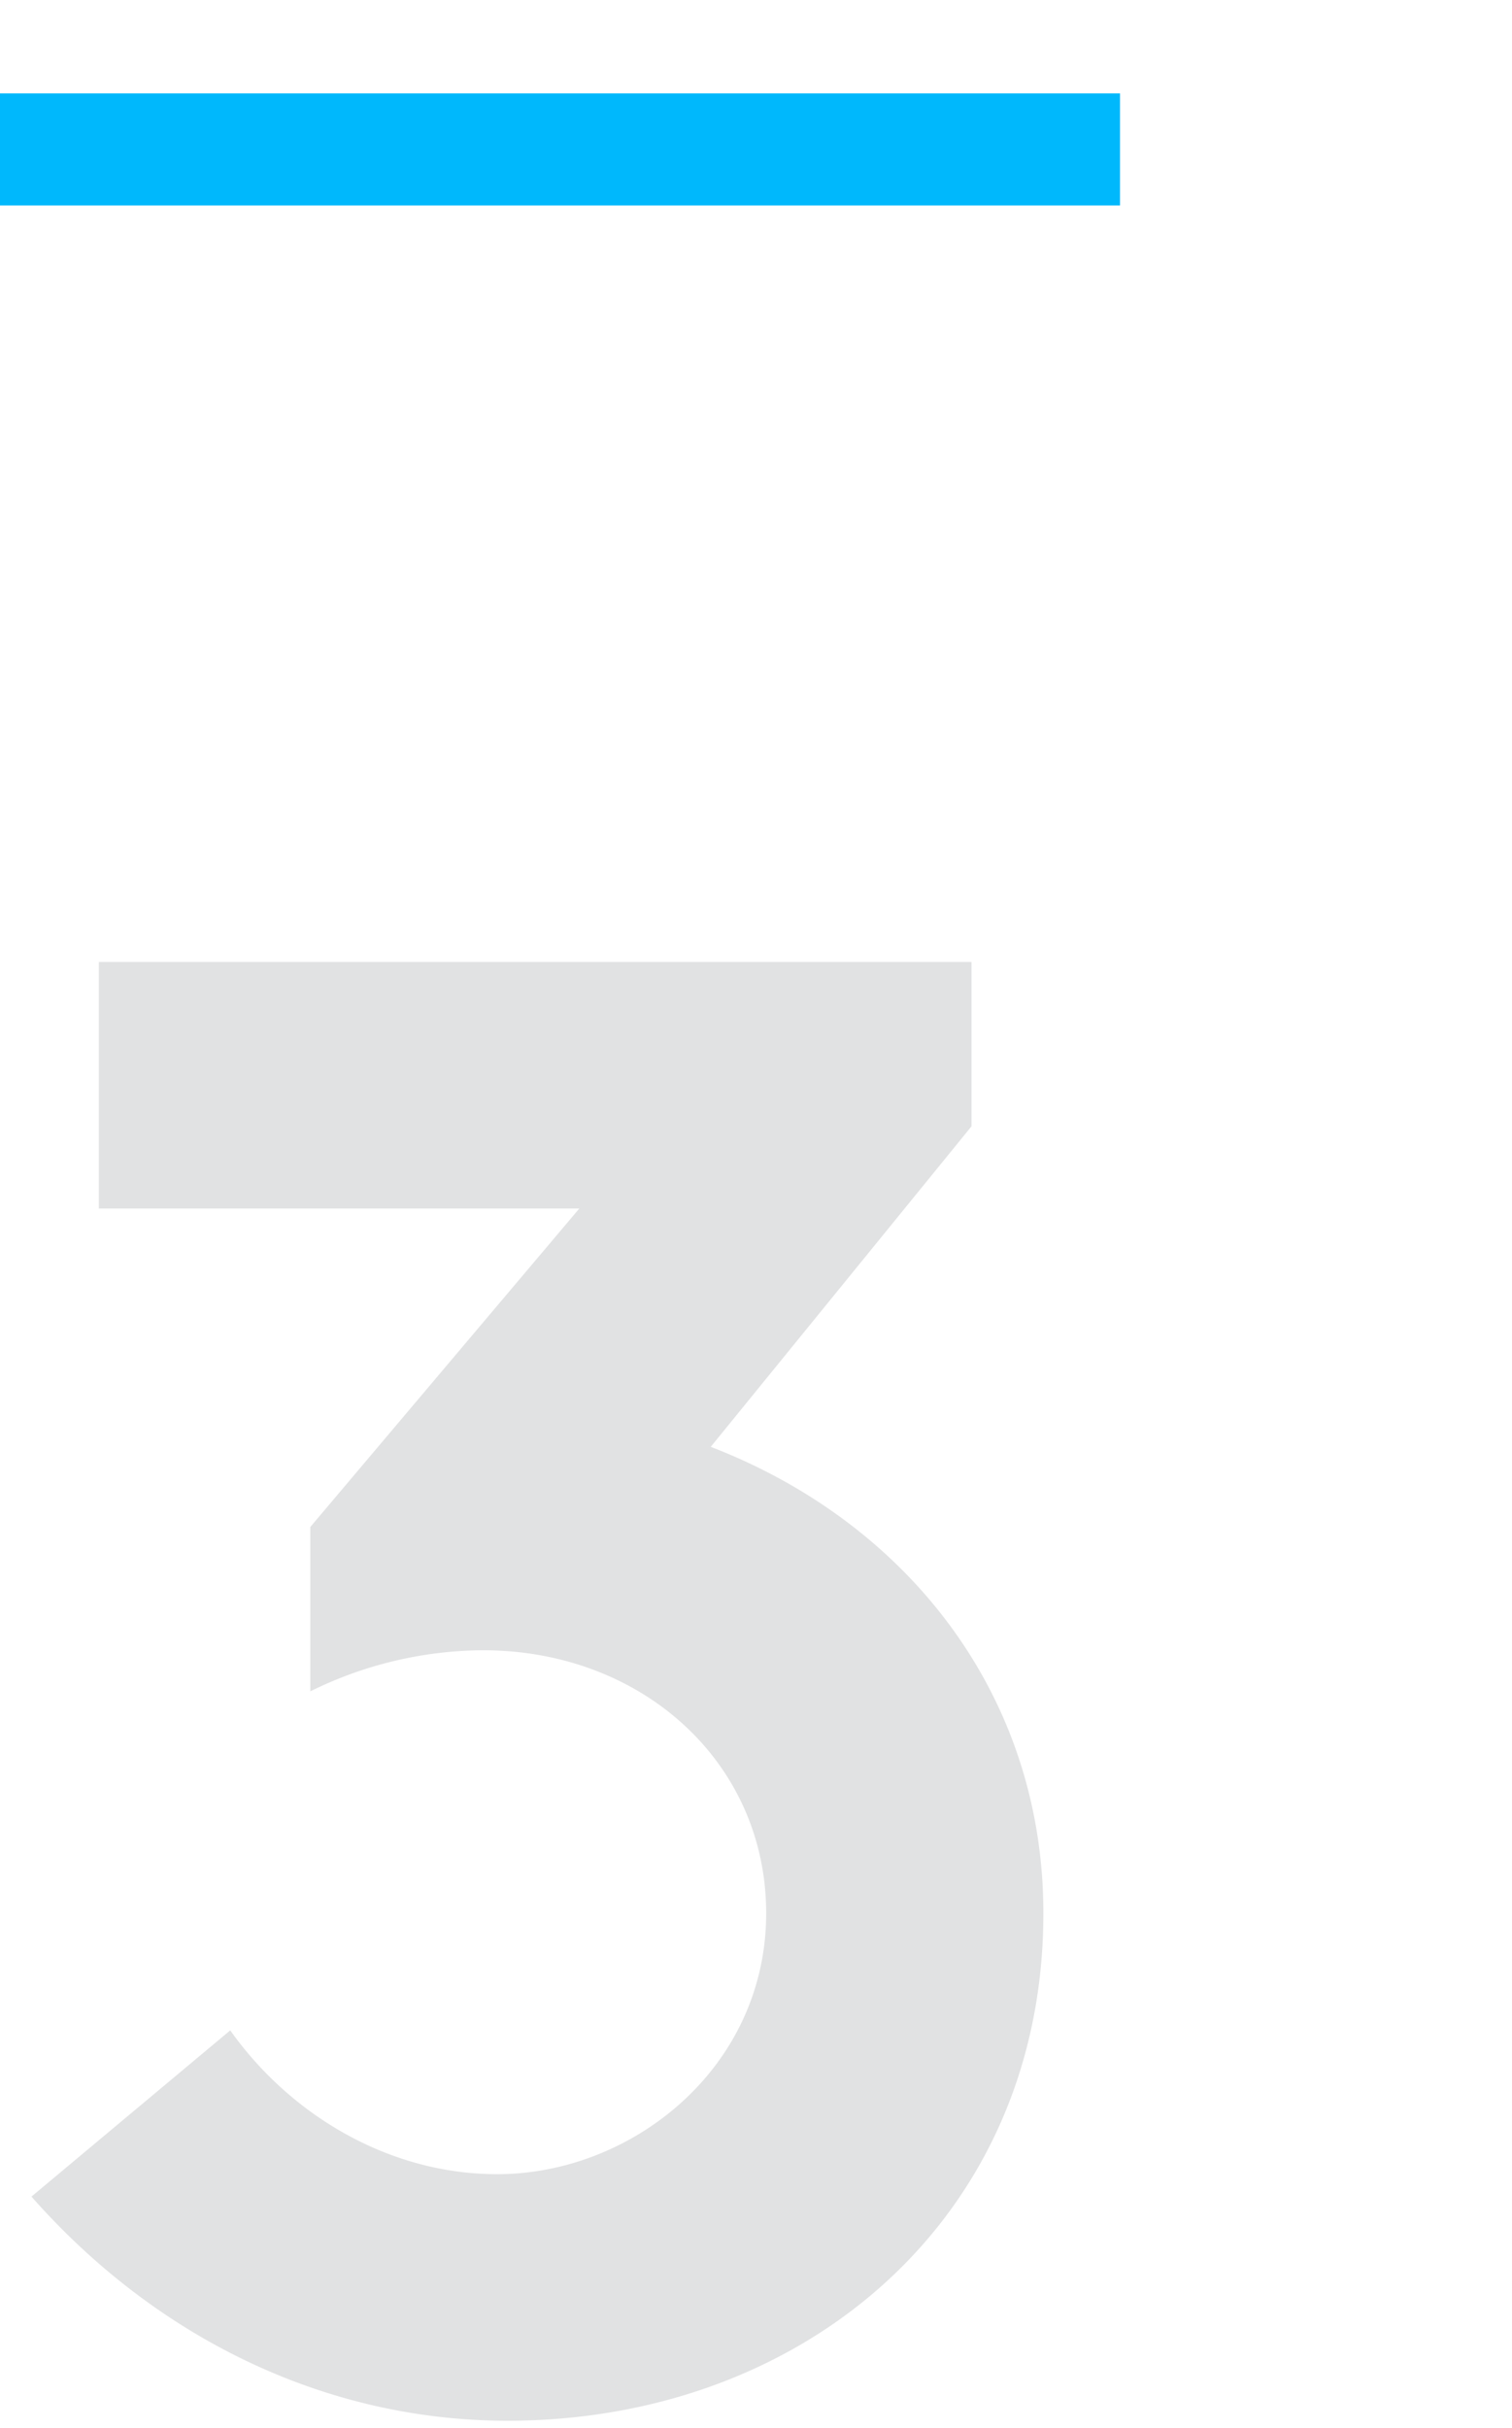 <svg id="Layer_1" data-name="Layer 1" xmlns="http://www.w3.org/2000/svg" width="162" height="260" viewBox="0 0 162 260">
  <defs>
    <style>
      .cls-1 {
        fill: #00b8fc;
      }

      .cls-2 {
        isolation: isolate;
      }

      .cls-3 {
        fill: #e1e2e3;
      }
    </style>
  </defs>
  <rect id="Rectangle-Copy" class="cls-1" y="10" width="120" height="12"/>
  <g class="cls-2">
    <g class="cls-2">
      <path class="cls-3" d="M24.67,217.4c6.38,9,16.94,15.4,28.6,15.4,14.52,0,28.82-11.44,28.82-27.94,0-16.06-13.2-28.16-30.36-28.16a42.24,42.24,0,0,0-18.48,4.4V163.5l28.82-34.1H10.59V103h93.5v17.6L76.15,154.92c21.12,8.14,35.64,26.62,35.64,49.94,0,32.56-25.52,54.34-57.42,54.34-19.14,0-37.4-8.58-51-24Z"/>
    </g>
  </g>
</svg>
